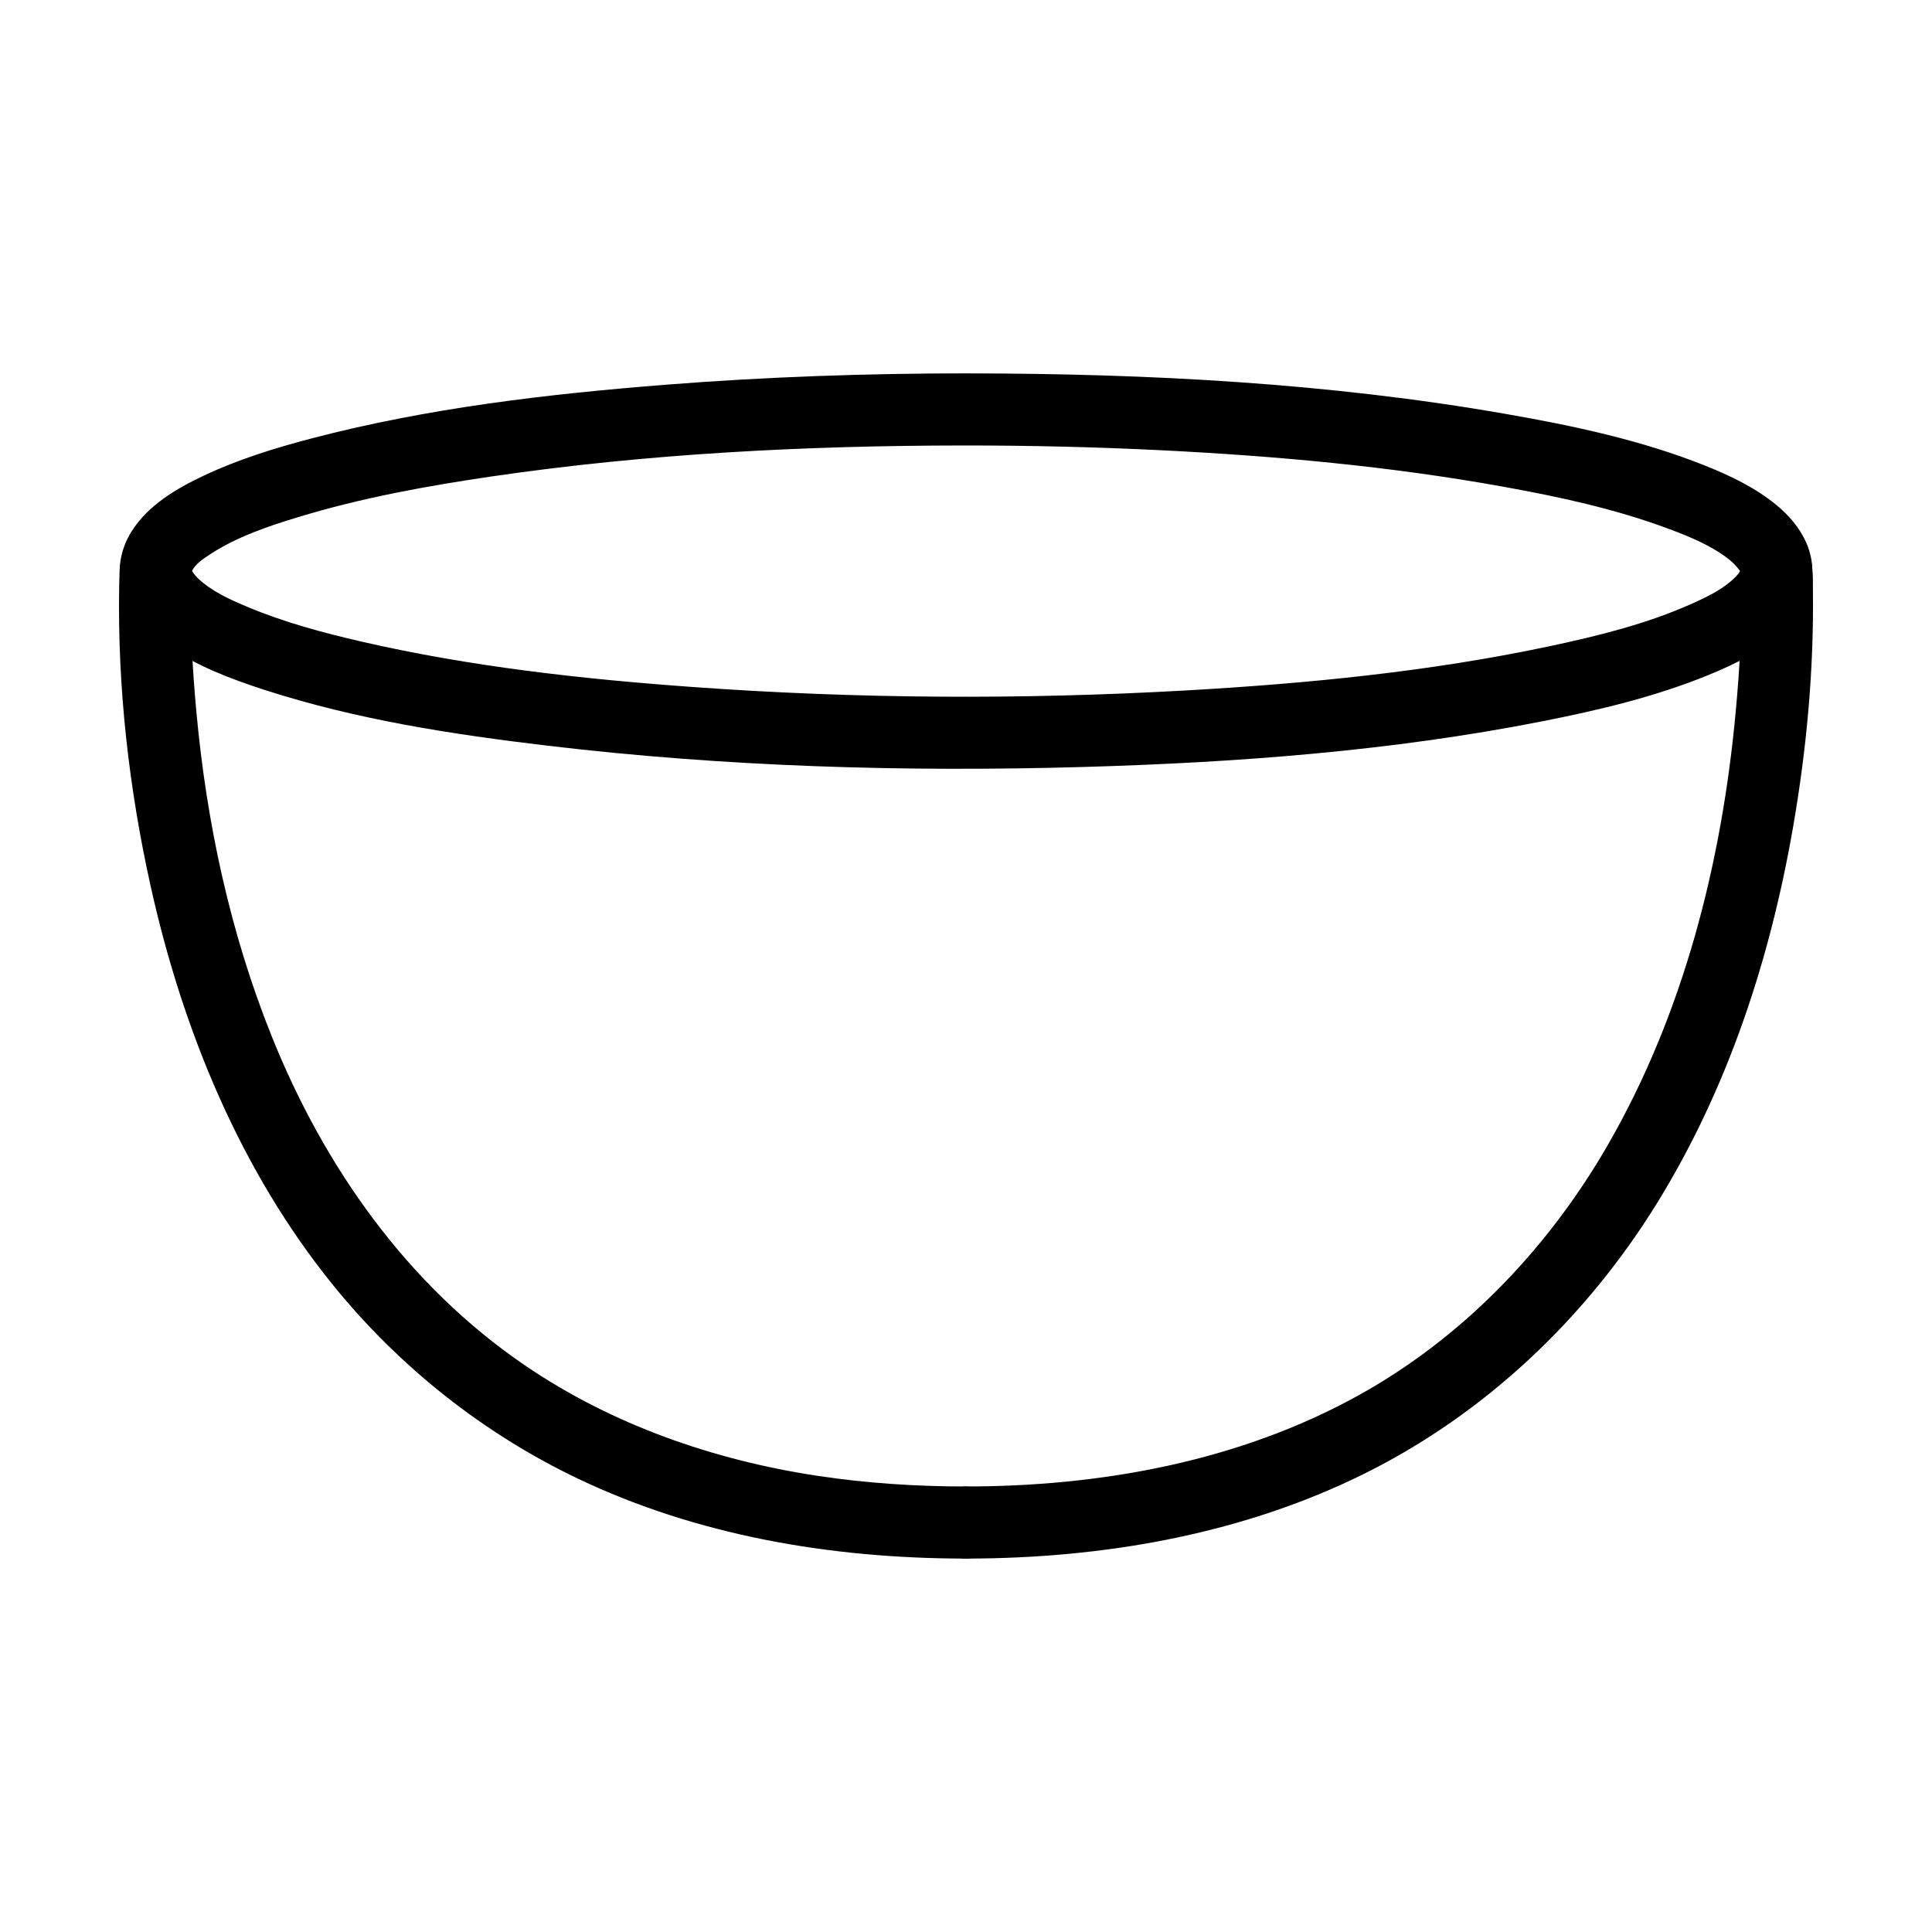 <?xml version="1.0" encoding="UTF-8"?>
<!-- Uploaded to: ICON Repo, www.svgrepo.com, Generator: ICON Repo Mixer Tools -->
<svg fill="#000000" width="800px" height="800px" version="1.1" viewBox="144 144 512 512" xmlns="http://www.w3.org/2000/svg">
 <g fill-rule="evenodd">
  <path d="m615.92 285.85c1.438 0.309 1.84 0.301 3.168 0.977 2.481 1.266 4.34 3.652 4.965 6.371 0.125 0.539 0.156 1.098 0.23 1.645 0.211 1.547 0.133 3.676 0.16 5.625 0.273 21.051-1.676 42.062-5.266 62.746-6.09 35.102-17.34 69.367-36.078 99.684-18.734 30.309-45.371 55.684-77.535 71.645-32.434 16.094-69.09 22.438-105.21 22.496 0 0-1.129 0.004-2-0.145-3.801-0.668-7.066-3.879-7.75-7.746-0.867-4.902 2.633-10.164 7.742-11.07 1.391-0.25 2.824-0.145 4.25-0.16 36.348-0.336 73.152-7.598 104.54-25.91 26.184-15.285 47.703-38.105 62.98-64.621 20.008-34.742 30.16-74.629 33.852-114.64 1.133-12.258 1.875-24.621 1.246-36.887v-0.043c0.051-1.473-0.031-1.871 0.41-3.293 0.812-2.644 2.84-4.91 5.414-5.996 1.371-0.578 1.777-0.535 3.231-0.738 0.555 0.02 1.105 0.039 1.668 0.059z"/>
  <path d="m187.43 286.02c1.402 0.457 1.805 0.488 3.055 1.301 1.867 1.219 3.273 3.094 3.922 5.227 0.473 1.547 0.465 1.867 0.379 3.742-0.516 12.191 0.148 24.359 1.266 36.453 2.715 29.445 8.949 58.461 19.938 85.844 13.801 34.379 35.777 65.883 67.133 87.258 22.984 15.668 49.922 25.105 77.605 29.277 12.98 1.957 26.082 2.805 39.289 2.812l1.656 0.145c0.539 0.145 1.086 0.238 1.609 0.43 4.176 1.527 6.914 6.234 6.129 10.641-0.672 3.824-3.848 7.059-7.75 7.746-0.543 0.094-1.102 0.105-1.656 0.145-0.012 0-0.684-0.004-0.688-0.004-35.426-0.074-70.617-6.16-102.07-21.137-25.062-11.934-47.332-29.602-64.816-51.129-24.637-30.328-39.996-67.605-48.492-105.86-5.793-26.055-8.812-52.844-8.355-79.379 0.023-1.496 0.066-2.996 0.133-4.488l0.016-0.238 0.234-1.652c0.457-1.398 0.488-1.801 1.301-3.047 1.219-1.871 3.094-3.277 5.223-3.926 1.426-0.434 1.824-0.348 3.297-0.398 0.547 0.078 1.098 0.16 1.645 0.234z"/>
  <path d="m400.7 242.95c47.809 0.051 95.633 2.578 142.41 10.758 17.867 3.121 35.73 6.914 52.535 13.598 6.789 2.703 13.457 5.871 19.113 10.52 4.785 3.93 8.785 9.312 9.434 15.625 0.668 6.508-2.527 12.938-7.441 17.617-5.66 5.379-12.875 8.918-20.172 11.891-14.031 5.715-28.906 9.25-43.836 12.188-40.141 7.91-81.043 10.945-121.79 12.113-47.188 1.348-94.617-0.039-141.73-5.633-25.375-3.012-50.695-6.894-75.121-14.801-9.113-2.949-18.172-6.418-25.949-11.809-5.91-4.094-11.152-9.754-12.242-16.961-0.68-4.508 0.453-9.203 2.879-13.098 4.398-7.066 11.945-11.484 19.285-14.941 9.133-4.301 18.836-7.305 28.617-9.863 30.684-8.027 62.297-11.723 93.852-14.207 26.629-2.094 53.492-3.008 80.156-3.004zm-1.387 19.105c-41.586 0.039-83.453 2.125-124.82 8.18-17.375 2.543-34.691 5.691-51.539 10.828-8.039 2.449-16.137 5.188-23.109 9.727-1.91 1.246-3.996 2.594-4.969 4.508 0 0 0.715 1.137 1.535 1.922 3.723 3.531 8.594 5.707 13.434 7.727 9.633 4.012 19.758 6.734 29.953 9.082 28.828 6.633 58.258 9.898 87.707 12.027 43.402 3.141 87.105 3.391 130.71 0.922 32.285-1.832 64.586-4.984 96.102-11.652 12.98-2.75 25.984-5.938 38.066-11.348 4.144-1.855 8.359-3.871 11.52-7.066 0.469-0.48 0.934-0.984 1.227-1.582 0 0-1.312-1.844-3.066-3.199-4.707-3.625-10.336-5.938-15.973-8.031-14.137-5.262-29.012-8.469-43.906-11.152-29.781-5.367-60.008-8.105-90.312-9.621-17.504-0.871-34.926-1.277-52.562-1.273z"/>
 </g>
</svg>
